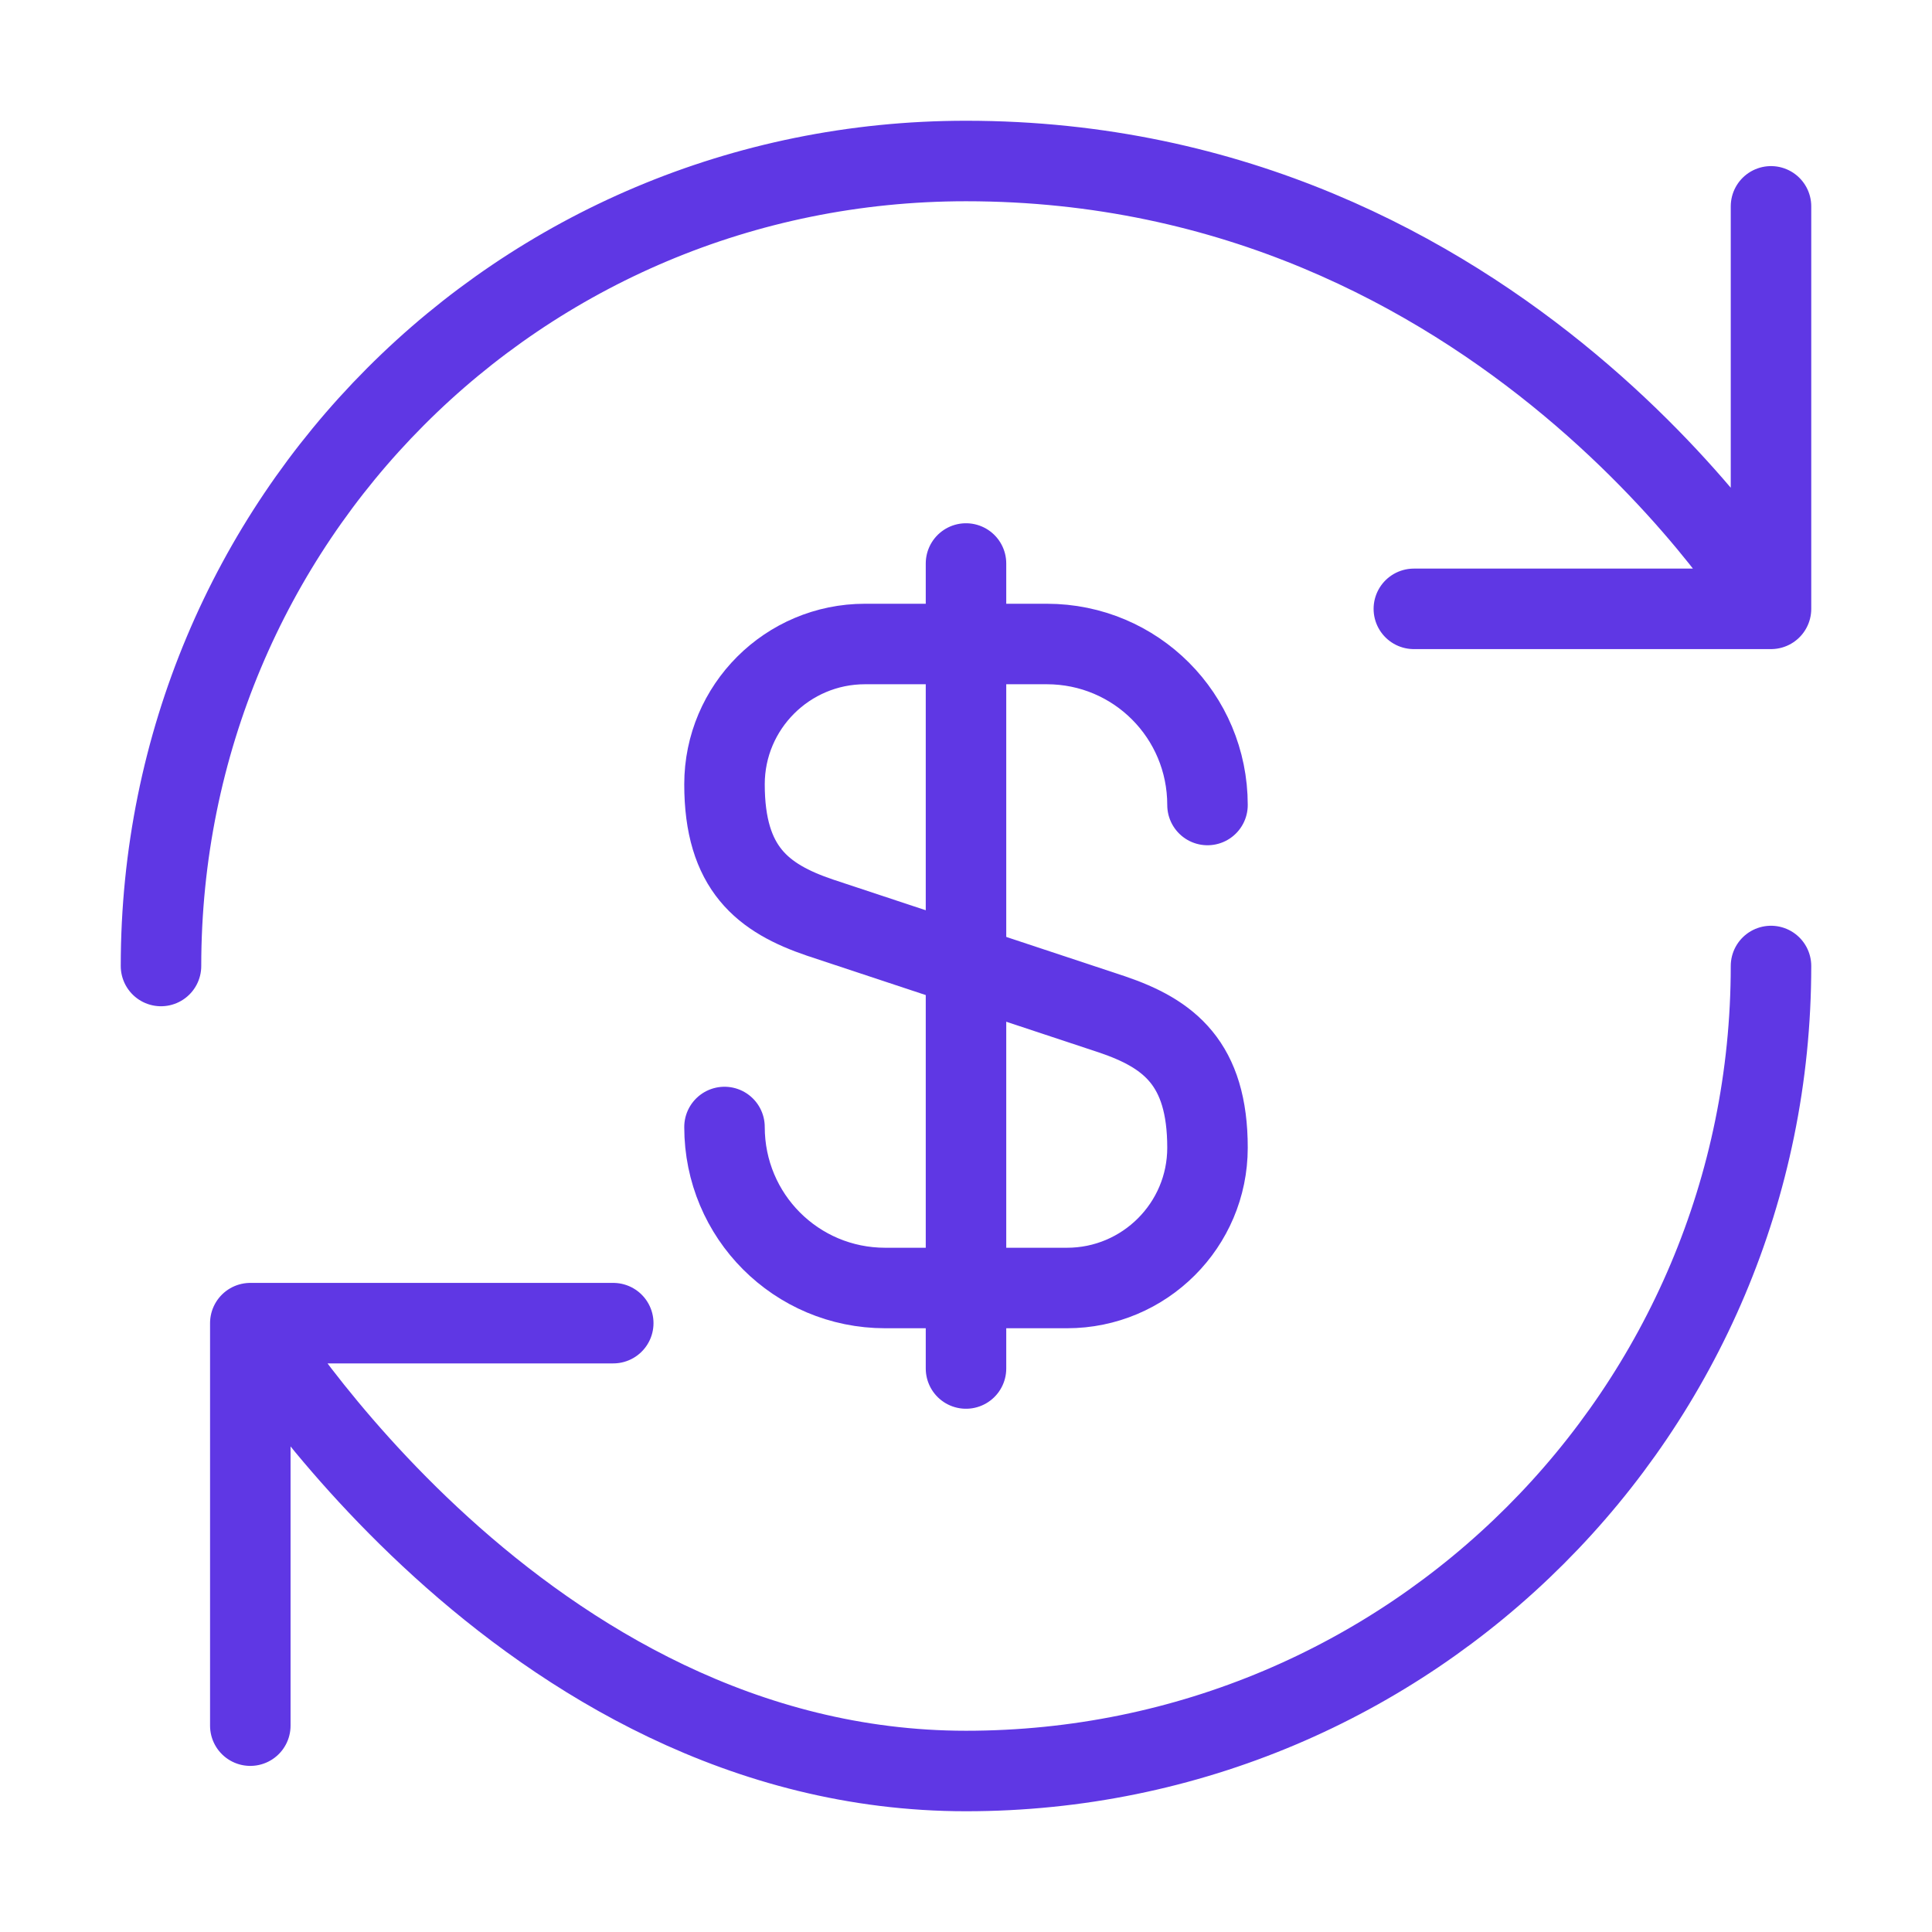 <?xml version="1.0" encoding="utf-8" ?><svg width="36" height="36" viewBox="0 0 36 36" fill="none" xmlns="http://www.w3.org/2000/svg">
<path d="M13.5 21C13.5 22.661 14.836 24 16.495 24H19.882C21.326 24 22.5 22.828 22.5 21.386C22.5 19.816 21.785 19.262 20.719 18.901L15.281 17.099C14.215 16.738 13.5 16.184 13.5 14.614C13.5 13.172 14.674 12 16.118 12H19.505C21.164 12 22.5 13.339 22.5 15" stroke="#5F37E4" stroke-width="1.5" stroke-linecap="round" stroke-linejoin="round"/>
<path d="M18 10.5V25.5" stroke="#5F37E4" stroke-width="1.5" stroke-linecap="round" stroke-linejoin="round"/>
<path d="M33 18C33 26.291 26.291 33 18 33C9.709 33 4.664 24.655 4.664 24.655M4.664 24.655H11.427M4.664 24.655V32.155M3 18C3 9.709 9.655 3 18 3C28.009 3 33 11.345 33 11.345M33 11.345V3.845M33 11.345H26.345" stroke="#5F37E4" stroke-width="1.5" stroke-linecap="round" stroke-linejoin="round"/>
</svg>
